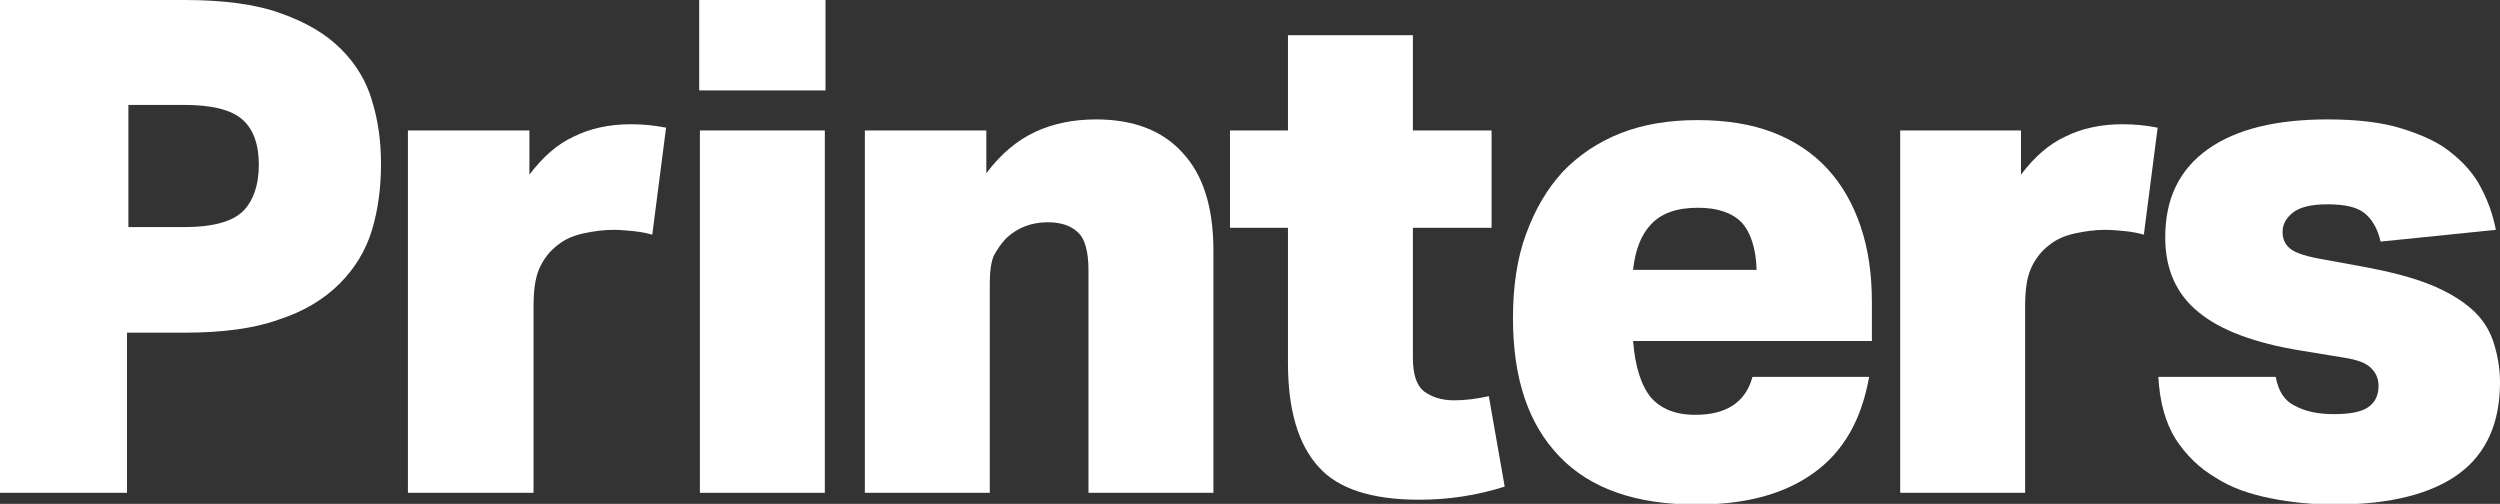<?xml version="1.0" encoding="utf-8"?>
<!-- Generator: Adobe Illustrator 24.0.3, SVG Export Plug-In . SVG Version: 6.00 Build 0)  -->
<svg version="1.1" id="Layer_1" xmlns="http://www.w3.org/2000/svg" xmlns:xlink="http://www.w3.org/1999/xlink" x="0px" y="0px"
	 viewBox="0 0 362.2 73" style="enable-background:new 0 0 362.2 73;" xml:space="preserve">
<rect x="0" y="0" width="362.2" height="73" fill="#333333" stroke="none"/>
<style type="text/css">
	.st0{fill:#FFFFFF;}
</style>
<g>
	<g>
		<path class="st0" d="M0,0h26.7C32.3,0,37,0.6,40.6,1.9c3.7,1.3,6.6,3,8.8,5.2s3.7,4.7,4.5,7.5c0.9,2.9,1.3,5.9,1.3,9.2
			s-0.4,6.5-1.3,9.5c-0.9,3-2.5,5.6-4.7,7.8s-5.1,4-8.8,5.2c-3.6,1.3-8.2,1.9-13.7,1.9h-8.3v23.2H0V0z M18.6,32.9h8.2
			c4,0,6.8-0.8,8.3-2.2s2.4-3.8,2.4-6.8s-0.8-5.2-2.4-6.6c-1.6-1.4-4.4-2.1-8.4-2.1h-8.1C18.6,15.2,18.6,32.9,18.6,32.9z"/>
		<path class="st0" d="M59.1,18.9h17.6v6.4c1.9-2.5,4-4.4,6.4-5.5c2.4-1.2,5.2-1.8,8.3-1.8c1.9,0,3.6,0.2,5.1,0.5l-2,15.5
			c-0.7-0.2-1.6-0.4-2.6-0.5s-2-0.2-3-0.2c-1.5,0-2.9,0.2-4.3,0.5s-2.7,0.8-3.8,1.7c-1.2,0.9-2.1,2.1-2.7,3.5s-0.8,3.2-0.8,5.5v26.9
			H59.1V18.9z"/>
		<path class="st0" d="M119.6,0v13.1h-18.3V0H119.6z M119.5,18.9v52.5h-18.1V18.9H119.5z"/>
		<path class="st0" d="M142.9,18.9v6.2c2.1-2.8,4.5-4.8,7.1-6s5.5-1.8,8.8-1.8c5.4,0,9.6,1.6,12.5,4.8c3,3.2,4.5,7.9,4.5,14.2v35.1
			h-18.1V39.2c0-2.7-0.5-4.6-1.5-5.5c-1-1-2.5-1.5-4.4-1.5c-2.4,0-4.4,0.8-6,2.3c-0.7,0.7-1.3,1.6-1.8,2.5c-0.4,0.9-0.6,2.3-0.6,4
			v30.4h-18.1V18.9H142.9z"/>
		<path class="st0" d="M186.6,33h-8.4V18.9h8.4V5.1h18.1v13.8h11.4V33h-11.4v18.8c0,2.4,0.5,4,1.6,4.9c1.1,0.8,2.5,1.3,4.4,1.3
			c1.5,0,3.2-0.2,5-0.6l2.3,13.1c-4.1,1.3-8.2,1.9-12.4,1.9c-6.9,0-11.8-1.6-14.6-4.8c-2.9-3.2-4.4-8.2-4.4-15L186.6,33L186.6,33z"
			/>
		<path class="st0" d="M271.2,49.4h-34.6c0.3,3.8,1.2,6.5,2.6,8.2c1.4,1.6,3.5,2.5,6.4,2.5c4.5,0,7.3-1.8,8.3-5.5h16.9
			c-1.1,6.2-3.7,10.8-8,13.9s-9.9,4.6-17,4.6c-8.8,0-15.4-2.3-19.9-7s-6.7-11.3-6.7-20c0-4.6,0.6-8.7,1.9-12.2
			c1.3-3.6,3.1-6.6,5.3-9c2.3-2.4,5.1-4.3,8.4-5.6c3.3-1.3,7-1.9,11.2-1.9c4.1,0,7.8,0.6,10.9,1.8c3.1,1.2,5.8,3,7.9,5.3
			s3.7,5.1,4.8,8.4c1.1,3.3,1.6,6.9,1.6,10.9V49.4z M246,30.1c-3.1,0-5.3,0.8-6.8,2.4c-1.5,1.6-2.3,3.8-2.6,6.6h17.9
			c-0.1-3.2-0.9-5.5-2.2-6.9C250.9,30.8,248.8,30.1,246,30.1z"/>
		<path class="st0" d="M275.2,18.9h17.6v6.4c1.9-2.5,4-4.4,6.4-5.5c2.4-1.2,5.2-1.8,8.3-1.8c1.9,0,3.6,0.2,5.1,0.5l-2,15.5
			c-0.7-0.2-1.6-0.4-2.6-0.5s-2-0.2-3-0.2c-1.5,0-2.9,0.2-4.3,0.5s-2.7,0.8-3.8,1.7c-1.2,0.9-2.1,2.1-2.7,3.5s-0.8,3.2-0.8,5.5v26.9
			h-18.1V18.9H275.2z"/>
		<path class="st0" d="M329.7,54.6c0.4,2.1,1.3,3.5,2.8,4.2c1.5,0.8,3.3,1.2,5.6,1.2c2.3,0,4-0.3,5-1s1.5-1.7,1.5-3.1
			c0-1.1-0.4-1.9-1.1-2.6c-0.7-0.7-2-1.2-4-1.5l-6.1-1c-6.8-1.1-11.8-3-14.9-5.6c-3.2-2.6-4.8-6.2-4.8-10.8c0-5.6,2-9.8,6.2-12.8
			c4.1-2.9,9.9-4.3,17.3-4.3c4.2,0,7.8,0.4,10.7,1.3c2.9,0.9,5.4,2,7.2,3.5c1.9,1.5,3.4,3.2,4.4,5.2c1,1.9,1.7,3.9,2.1,6L344.9,35
			c-0.4-1.8-1.2-3.2-2.3-4.1c-1.1-0.9-2.9-1.3-5.4-1.3c-2.3,0-4,0.4-5,1.2c-1,0.8-1.5,1.7-1.5,2.8c0,1.1,0.4,1.9,1.2,2.5
			c0.8,0.6,2.4,1.1,4.8,1.5l6,1.1c3.7,0.7,6.8,1.5,9.3,2.5s4.5,2.2,6,3.5s2.6,2.9,3.2,4.7s1,3.8,1,6c0,5.9-2,10.3-5.9,13.2
			s-9.9,4.5-18,4.5c-3.2,0-6.3-0.3-9.3-0.9s-5.7-1.5-8-3c-2.4-1.4-4.3-3.3-5.8-5.6c-1.5-2.4-2.3-5.4-2.5-9H329.7z"/>
	</g>
</g>
</svg>
